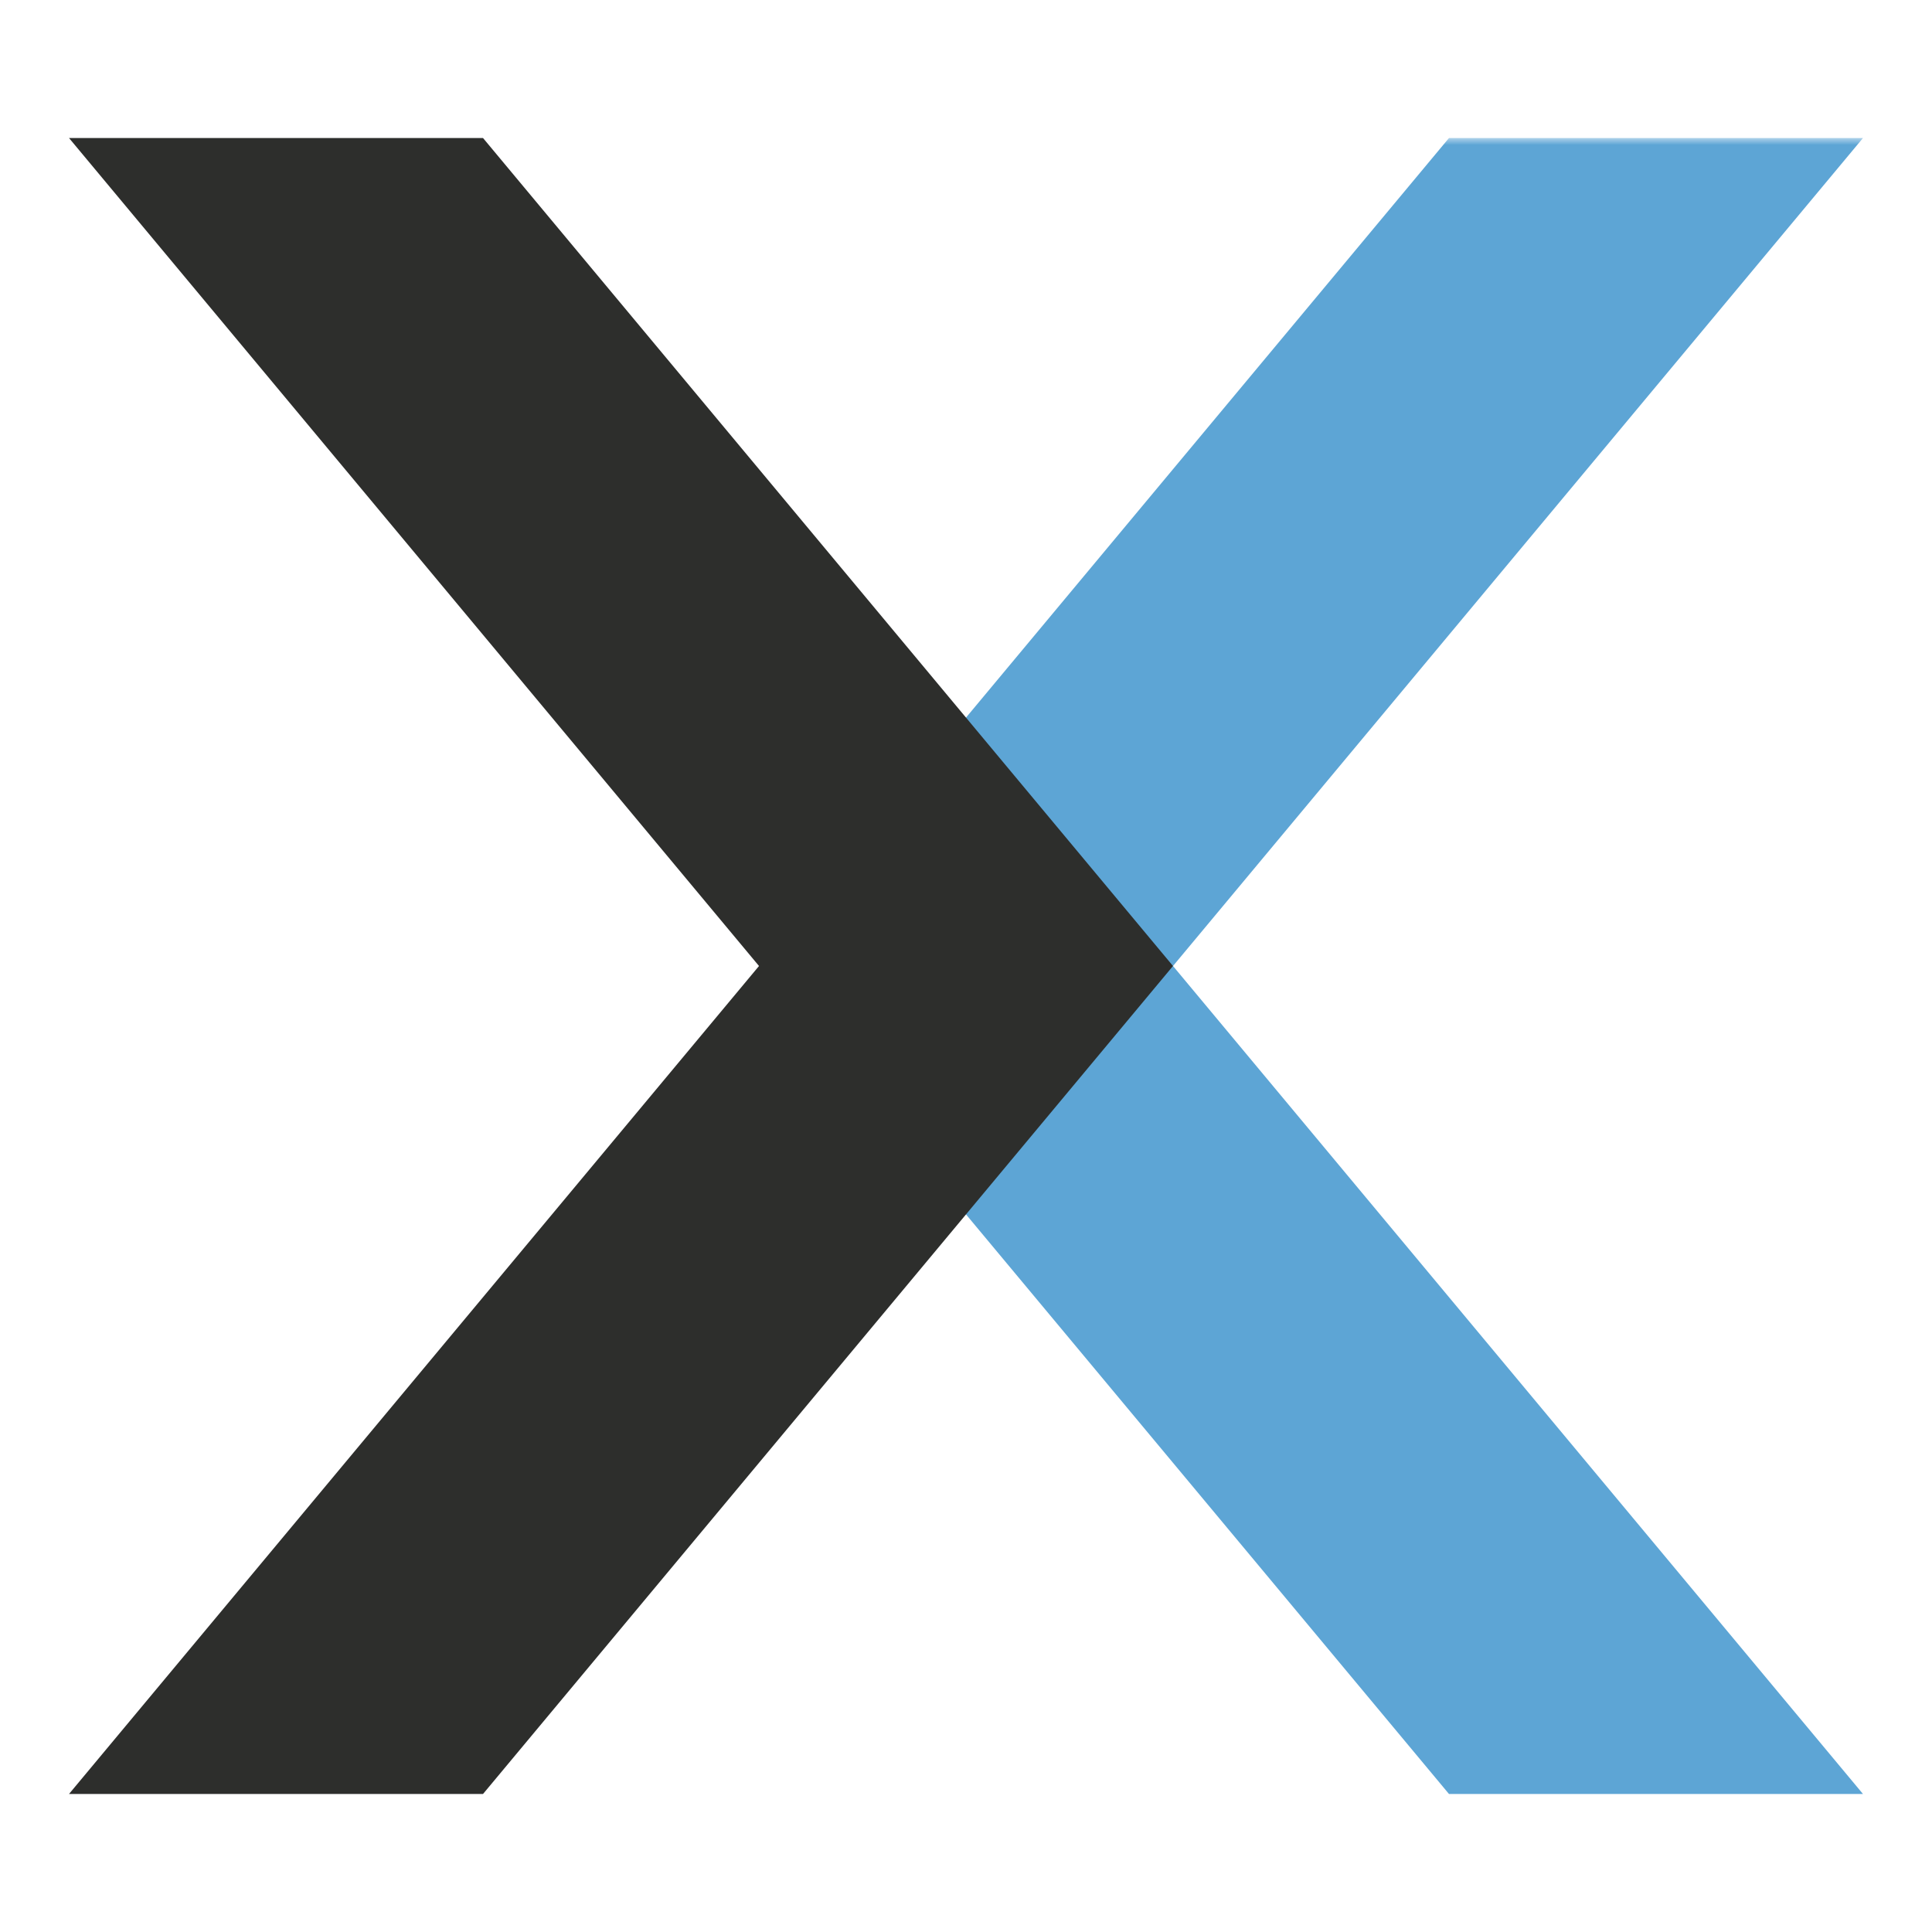 <svg viewBox="0 0 140 140" xmlns="http://www.w3.org/2000/svg"><mask id="mask"><rect width="100%" height="100%" fill="#fff"/><path d="M10 0h30l50 60-50 60H10l50-60"/></mask><path d="M130 0h-30L50 60l50 60h30L80 60" fill="#5DA5D5" mask="url(#mask)" transform="translate(5 10)"/><path d="M5 10h30l50 60-50 60H5l50-60" fill="#2D2E2C"/></svg>